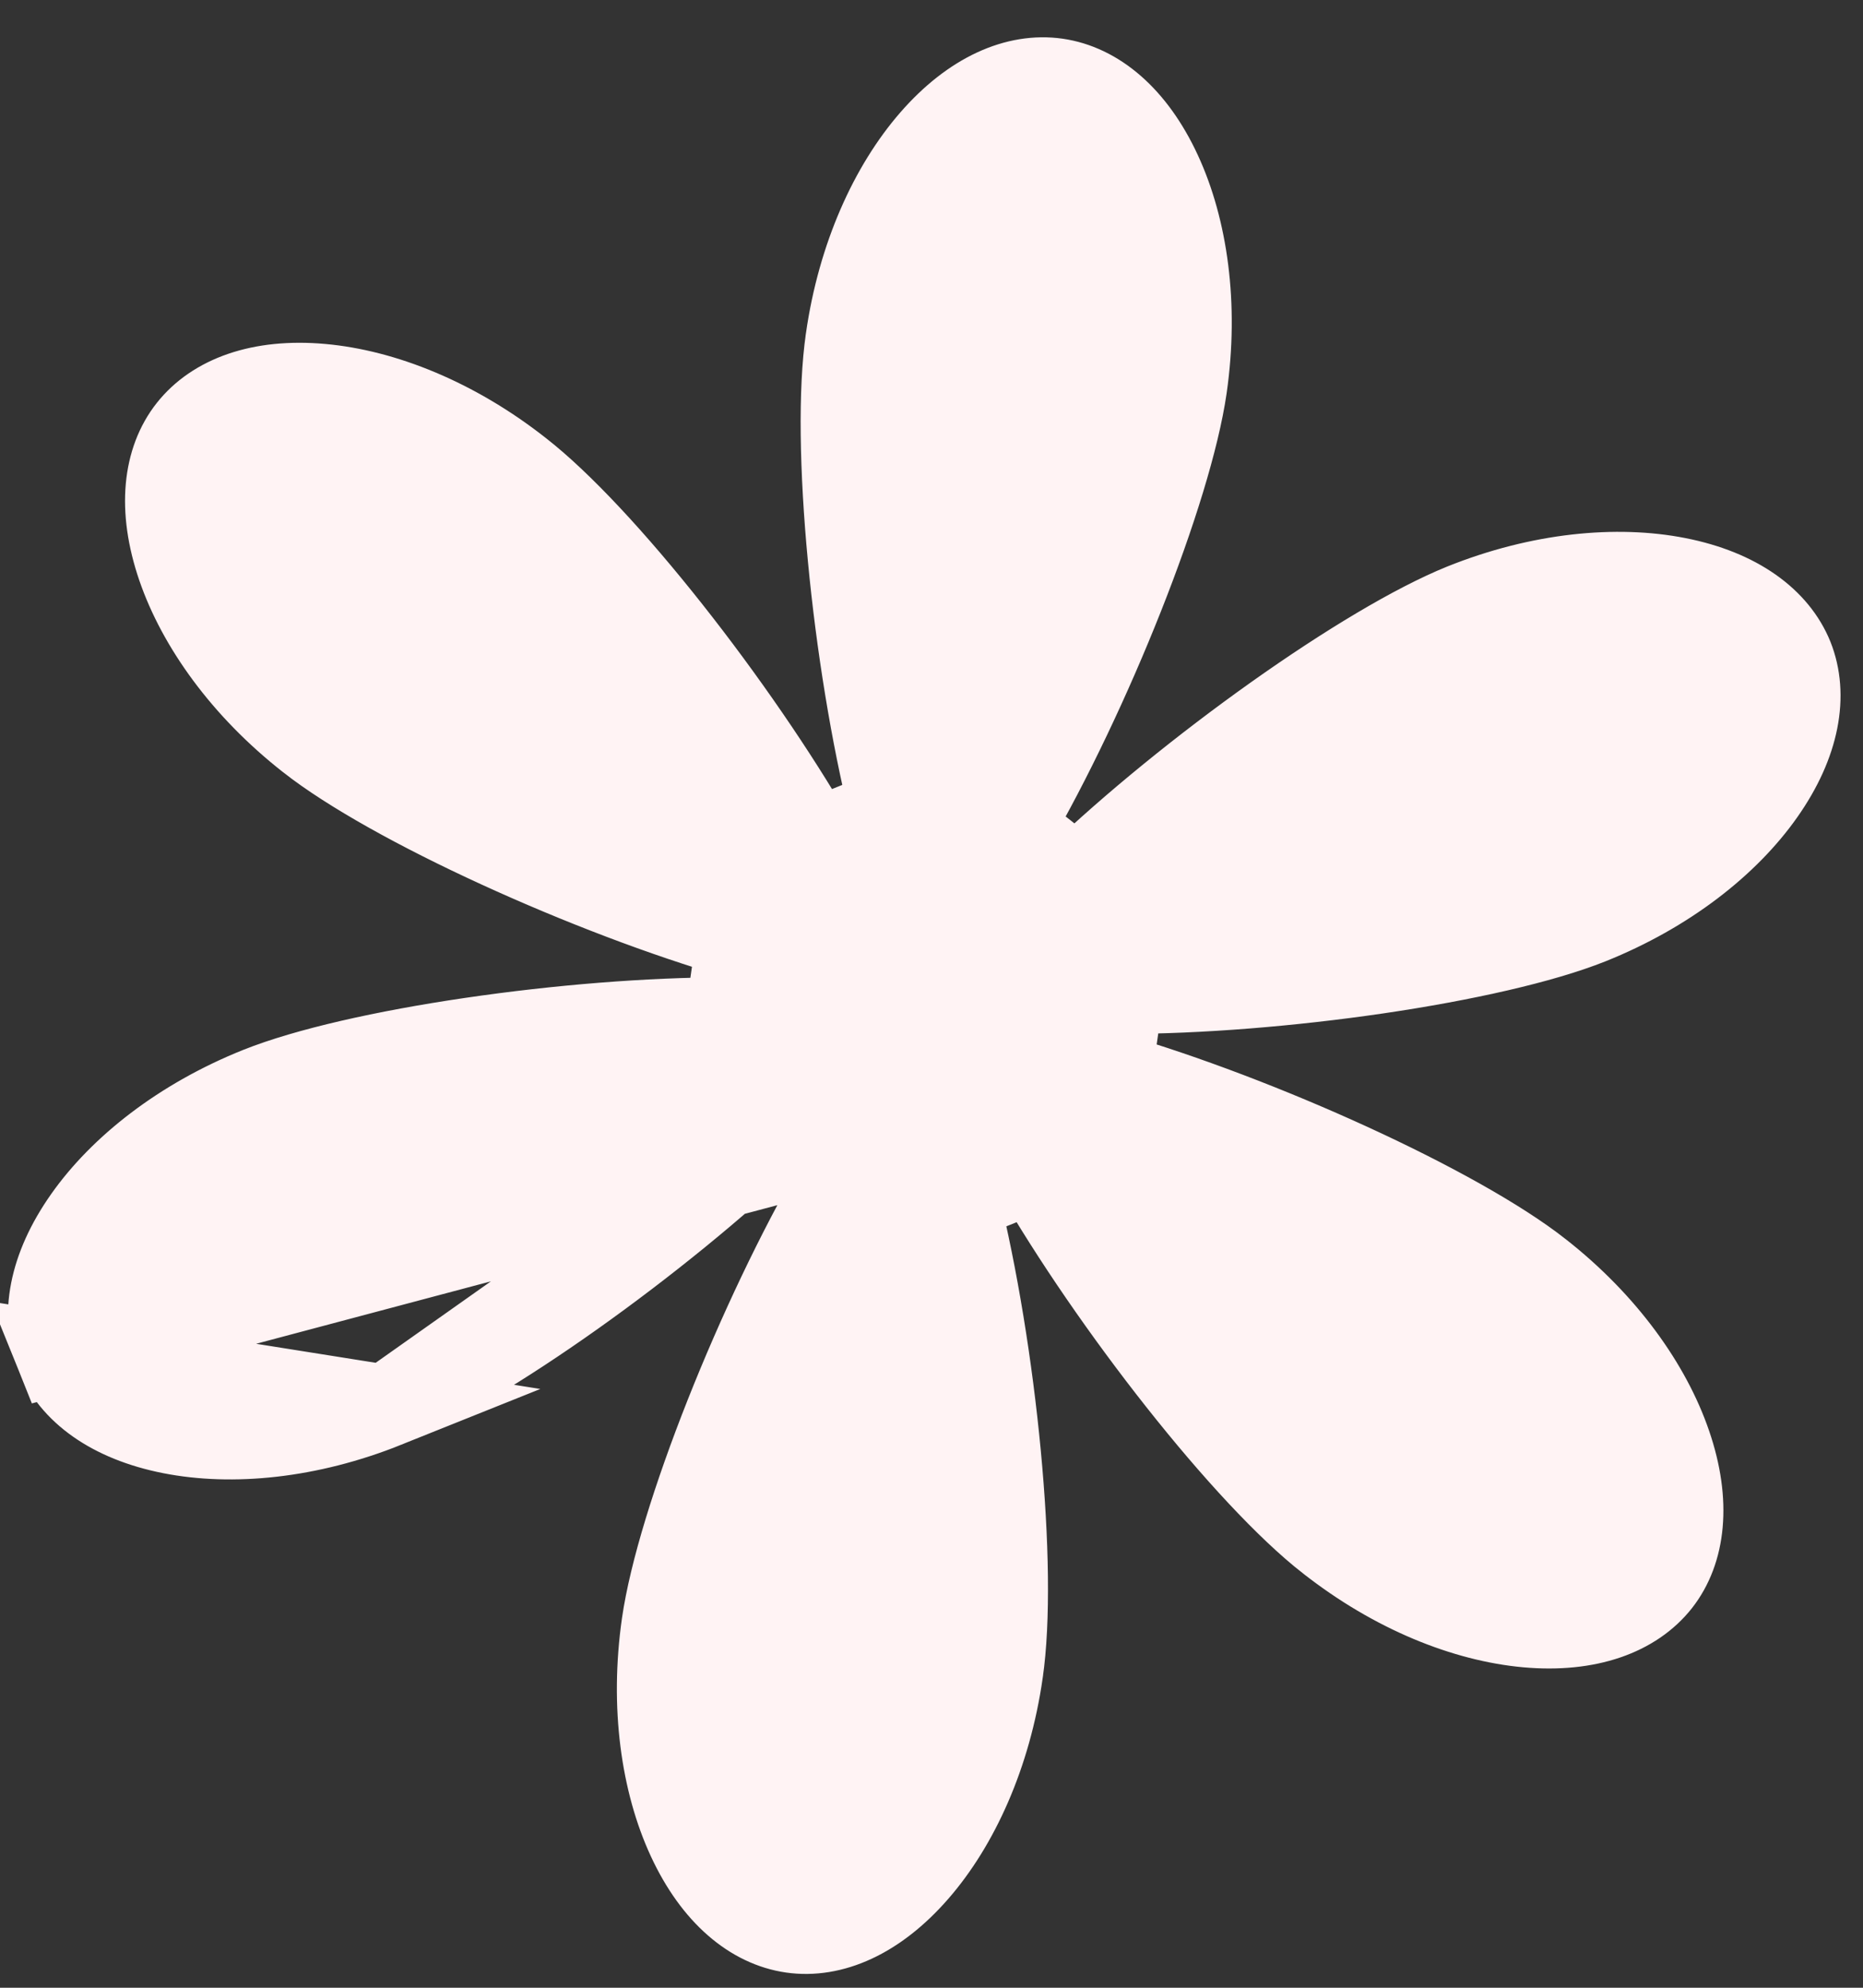 <?xml version="1.0" encoding="UTF-8"?> <svg xmlns="http://www.w3.org/2000/svg" width="45" height="48" viewBox="0 0 45 48" fill="none"><rect x="0" y="0" width="45" height="48" fill="#333333" stroke="none"/> <path d="M26.828 25.927L27.108 23.967C28.948 23.968 31.181 23.788 33.269 23.482C35.371 23.173 37.248 22.748 38.408 22.286C40.284 21.534 41.739 20.376 42.594 19.16C43.456 17.936 43.644 16.772 43.285 15.869C42.923 14.974 41.986 14.264 40.518 13.975C39.06 13.688 37.209 13.855 35.334 14.607C34.175 15.075 32.526 16.063 30.794 17.292C29.076 18.512 27.338 19.924 26.006 21.198L24.45 19.973C25.374 18.381 26.334 16.359 27.11 14.401C27.892 12.428 28.46 10.591 28.639 9.354C28.926 7.354 28.65 5.513 28.025 4.164C27.395 2.803 26.481 2.061 25.523 1.924C24.566 1.788 23.483 2.244 22.5 3.373C21.523 4.495 20.744 6.186 20.457 8.188L20.457 8.189C20.278 9.424 20.309 11.344 20.51 13.459C20.709 15.557 21.069 17.769 21.513 19.561L19.676 20.302C18.753 18.702 17.482 16.856 16.175 15.204C14.857 13.538 13.552 12.131 12.57 11.366L12.566 11.363C10.978 10.114 9.248 9.434 7.768 9.302C6.276 9.168 5.174 9.589 4.571 10.351C3.973 11.108 3.825 12.274 4.311 13.692C4.794 15.099 5.869 16.618 7.456 17.861L7.457 17.862C8.435 18.63 10.114 19.564 12.046 20.449C13.962 21.328 16.056 22.126 17.825 22.64L17.545 24.6C15.705 24.599 13.472 24.779 11.384 25.086C9.282 25.394 7.404 25.819 6.244 26.282C4.368 27.034 2.911 28.193 2.054 29.409C1.19 30.634 1.005 31.797 1.367 32.696L26.828 25.927ZM26.828 25.927C28.597 26.442 30.691 27.24 32.607 28.118C34.538 29.003 36.218 29.937 37.196 30.705L37.197 30.706C38.784 31.948 39.856 33.468 40.337 34.876C40.823 36.294 40.675 37.461 40.081 38.217C39.479 38.979 38.376 39.399 36.885 39.266C35.405 39.133 33.675 38.453 32.087 37.204L32.083 37.202C31.101 36.436 29.796 35.029 28.478 33.363C27.171 31.711 25.9 29.865 24.977 28.266L23.14 29.006C23.584 30.798 23.944 33.01 24.143 35.108C24.344 37.223 24.375 39.144 24.196 40.378L24.196 40.379C23.909 42.382 23.13 44.073 22.153 45.194C21.17 46.324 20.087 46.78 19.13 46.643C18.172 46.506 17.258 45.764 16.628 44.404C16.003 43.054 15.727 41.213 16.014 39.213C16.193 37.976 16.761 36.139 17.543 34.166C18.319 32.208 19.279 30.187 20.203 28.594L18.647 27.369M26.828 25.927L18.647 27.369M18.647 27.369C17.315 28.643 15.577 30.056 13.858 31.276C12.127 32.504 10.478 33.493 9.319 33.96M18.647 27.369L9.319 33.96M9.319 33.96C7.444 34.712 5.593 34.88 4.135 34.593C2.666 34.303 1.729 33.592 1.367 32.696L9.319 33.96Z" fill="#FFF3F4" stroke="#FFF3F4" stroke-width="2"></path> </svg> 